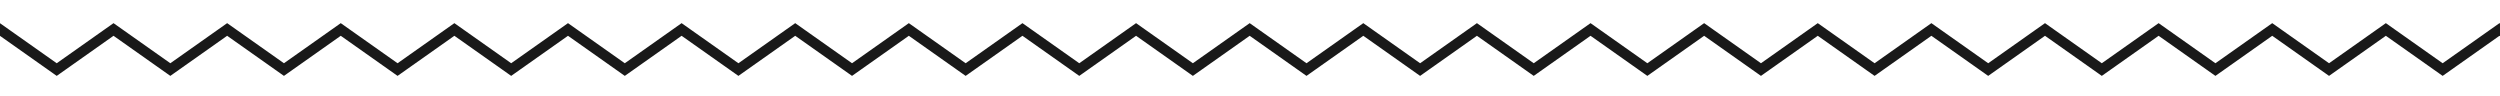 <?xml version="1.0" encoding="UTF-8"?><svg id="a" xmlns="http://www.w3.org/2000/svg" viewBox="0 0 4843.25 186.57"><defs><style>.c{fill:none;stroke:#191919;stroke-miterlimit:10;stroke-width:20px;}</style></defs><polyline id="b" class="c" points="-110.23 134.76 -.18 57.09 109.88 134.76 219.93 57.09 329.98 134.76 440.04 57.09 550.09 134.76 660.15 57.09 770.2 134.76 880.26 57.09 990.31 134.76 1100.37 57.09 1210.42 134.76 1320.47 57.09 1430.53 134.76 1540.58 57.09 1650.64 134.76 1760.69 57.09 1870.75 134.76 1980.8 57.09 2090.85 134.76 2200.91 57.09 2310.96 134.76 2421.02 57.09 2531.07 134.76 2641.13 57.09 2751.18 134.76 2861.24 57.09 2971.29 134.76 3081.34 57.09 3191.4 134.76 3301.45 57.09 3411.51 134.76 3521.56 57.09 3631.62 134.76 3741.67 57.09 3851.73 134.76 3961.78 57.09 4071.83 134.76 4181.89 57.09 4291.94 134.76 4402 57.09 4512.05 134.76 4622.11 57.09 4732.16 134.76 4842.22 57.09 4952.27 134.76"/></svg>